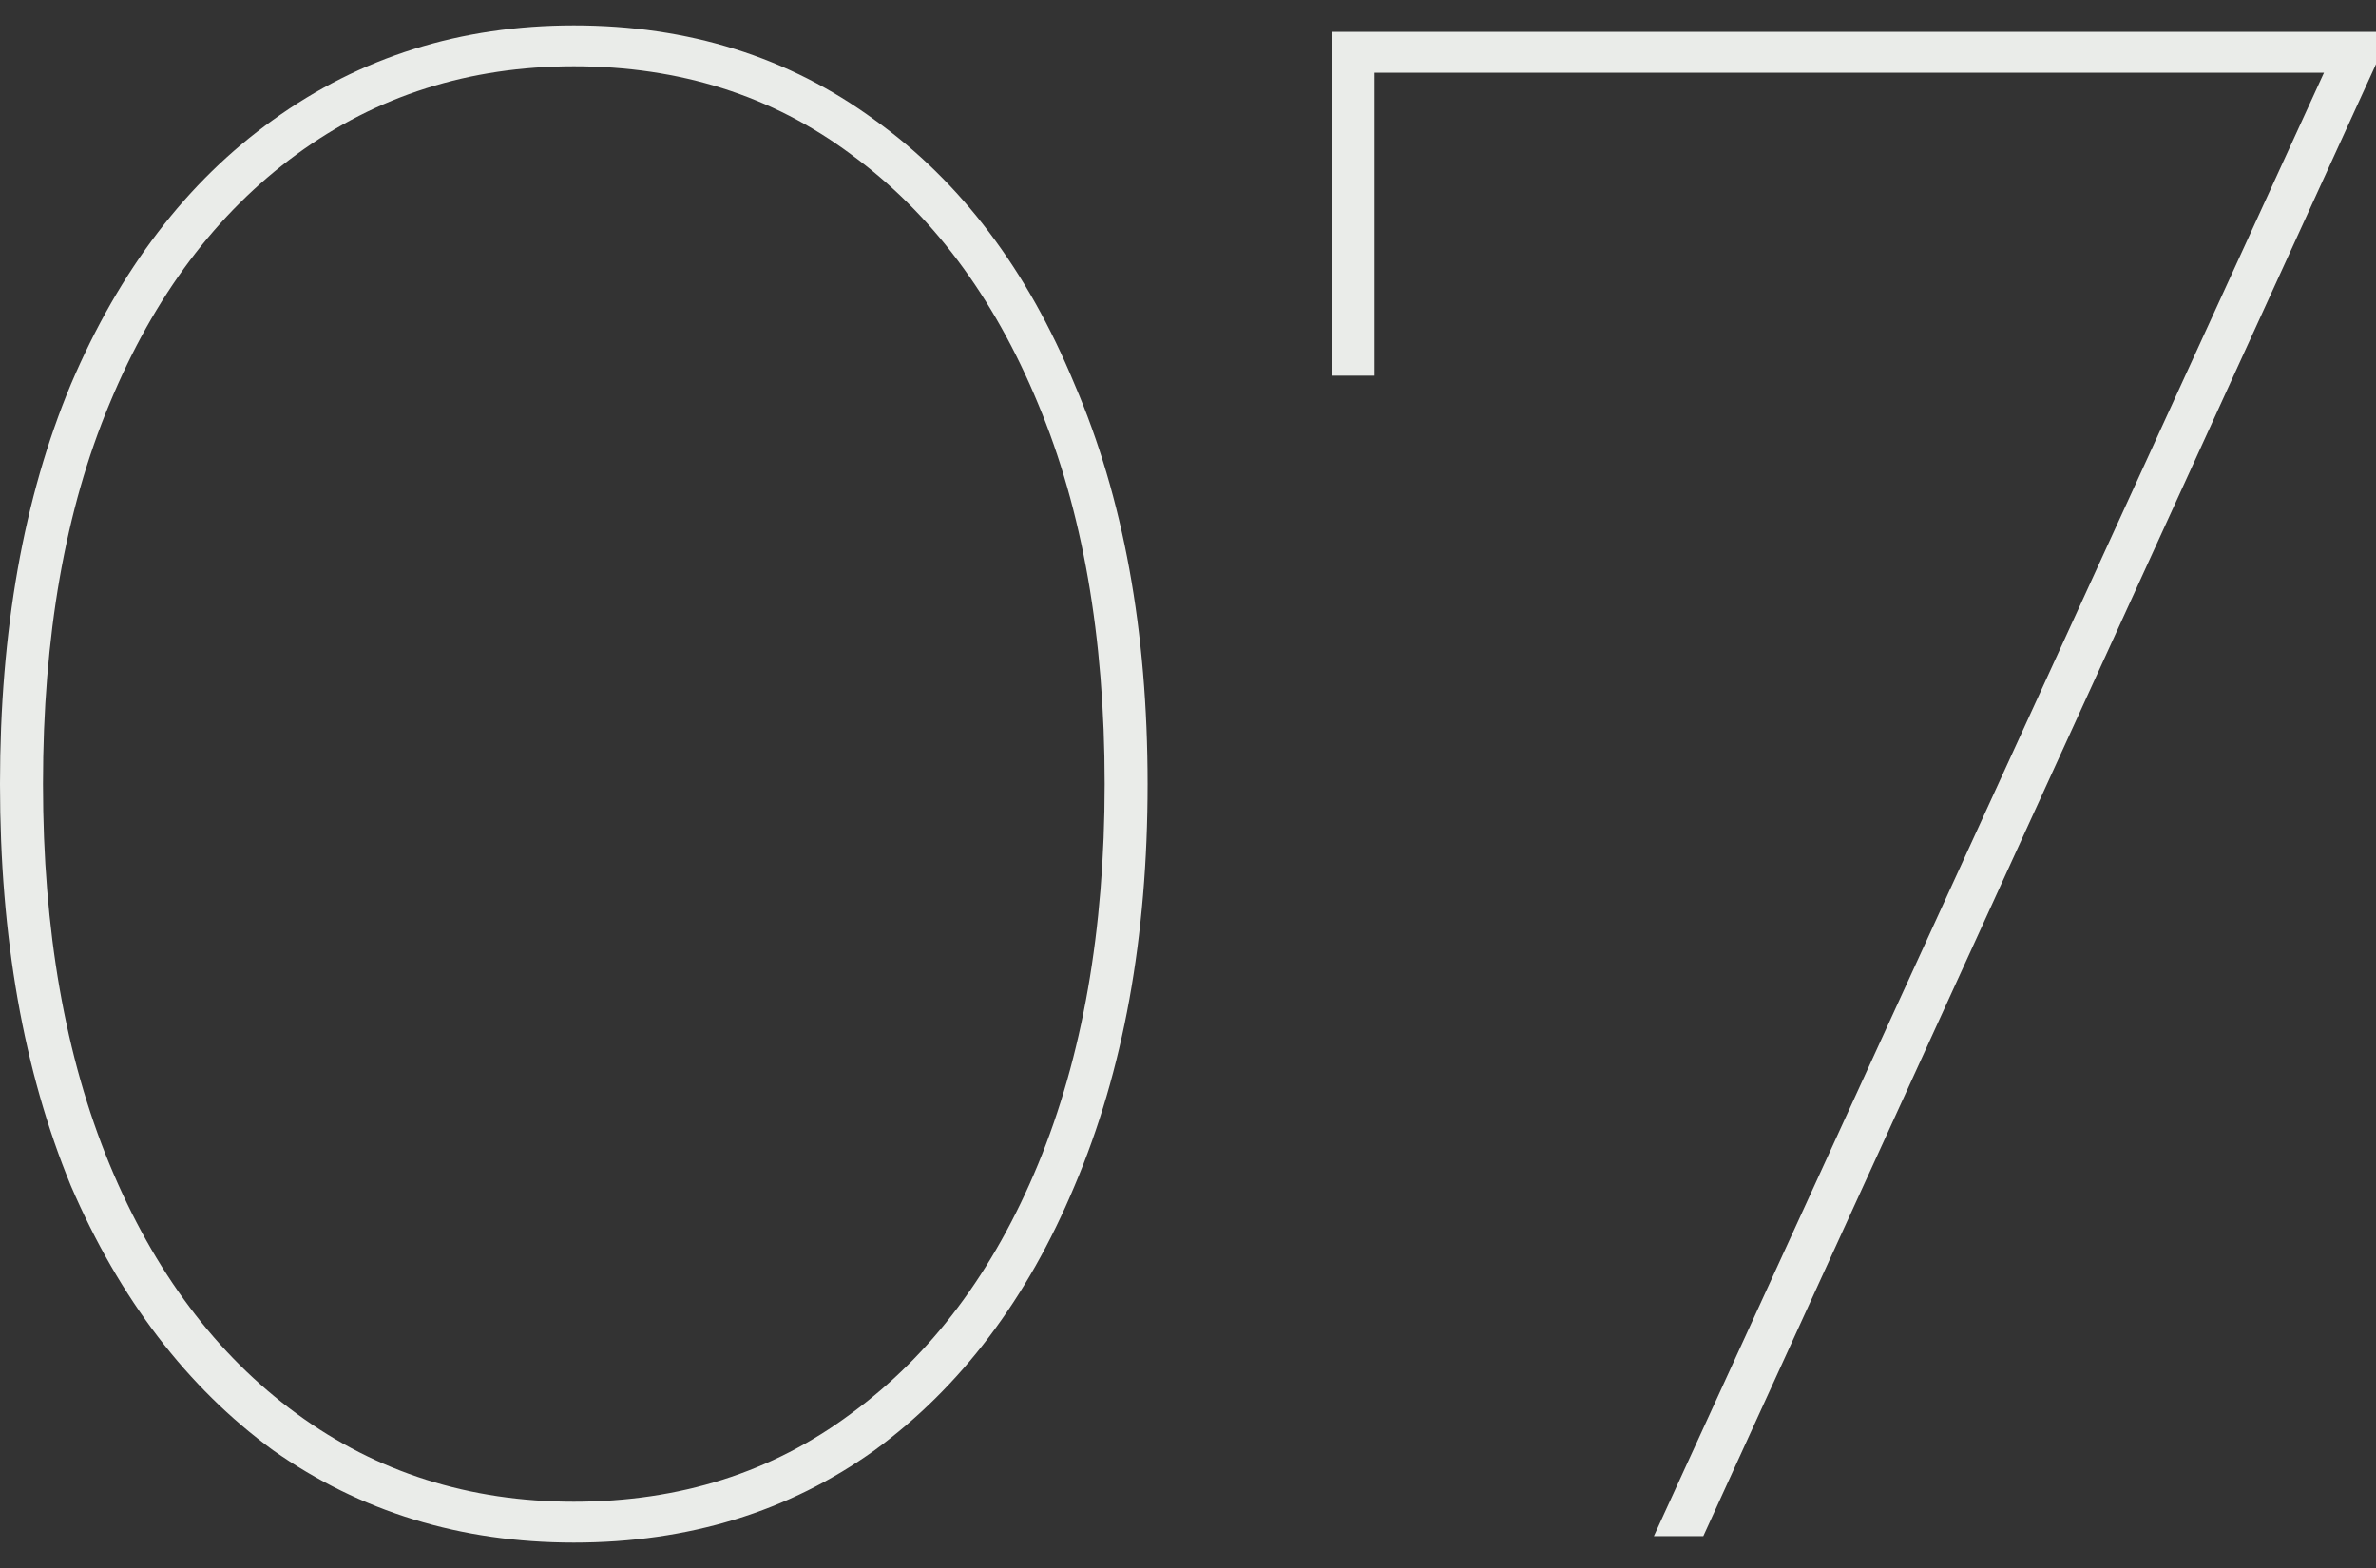 <svg width="50" height="33" viewBox="0 0 50 33" fill="none" xmlns="http://www.w3.org/2000/svg">
<rect x="0" y="0" width="50" height="33" fill="#333333" stroke="none"/>
<path d="M12.075 32.465C9.693 32.465 7.583 31.816 5.744 30.52C3.935 29.193 2.518 27.339 1.492 24.957C0.497 22.545 0 19.726 0 16.5C0 13.274 0.497 10.47 1.492 8.088C2.518 5.676 3.935 3.822 5.744 2.525C7.583 1.199 9.693 0.535 12.075 0.535C14.487 0.535 16.598 1.199 18.407 2.525C20.216 3.822 21.618 5.676 22.613 8.088C23.638 10.47 24.15 13.274 24.15 16.5C24.15 19.726 23.638 22.545 22.613 24.957C21.618 27.339 20.216 29.193 18.407 30.52C16.598 31.816 14.487 32.465 12.075 32.465ZM12.075 31.605C14.306 31.605 16.251 30.987 17.909 29.751C19.598 28.515 20.909 26.766 21.844 24.505C22.778 22.244 23.246 19.575 23.246 16.5C23.246 13.395 22.778 10.726 21.844 8.495C20.909 6.234 19.598 4.485 17.909 3.249C16.251 2.013 14.306 1.395 12.075 1.395C9.874 1.395 7.929 2.013 6.241 3.249C4.553 4.485 3.241 6.234 2.306 8.495C1.372 10.726 0.905 13.395 0.905 16.5C0.905 19.575 1.372 22.244 2.306 24.505C3.241 26.766 4.553 28.515 6.241 29.751C7.929 30.987 9.874 31.605 12.075 31.605Z" fill="#EAECE9"/>
<path d="M34.804 32.329L49.05 1.214L49.593 1.53H28.518L28.925 1.169V7.907H28.02V0.671H50V1.35L35.844 32.329H34.804Z" fill="#EAECE9"/>
</svg>
